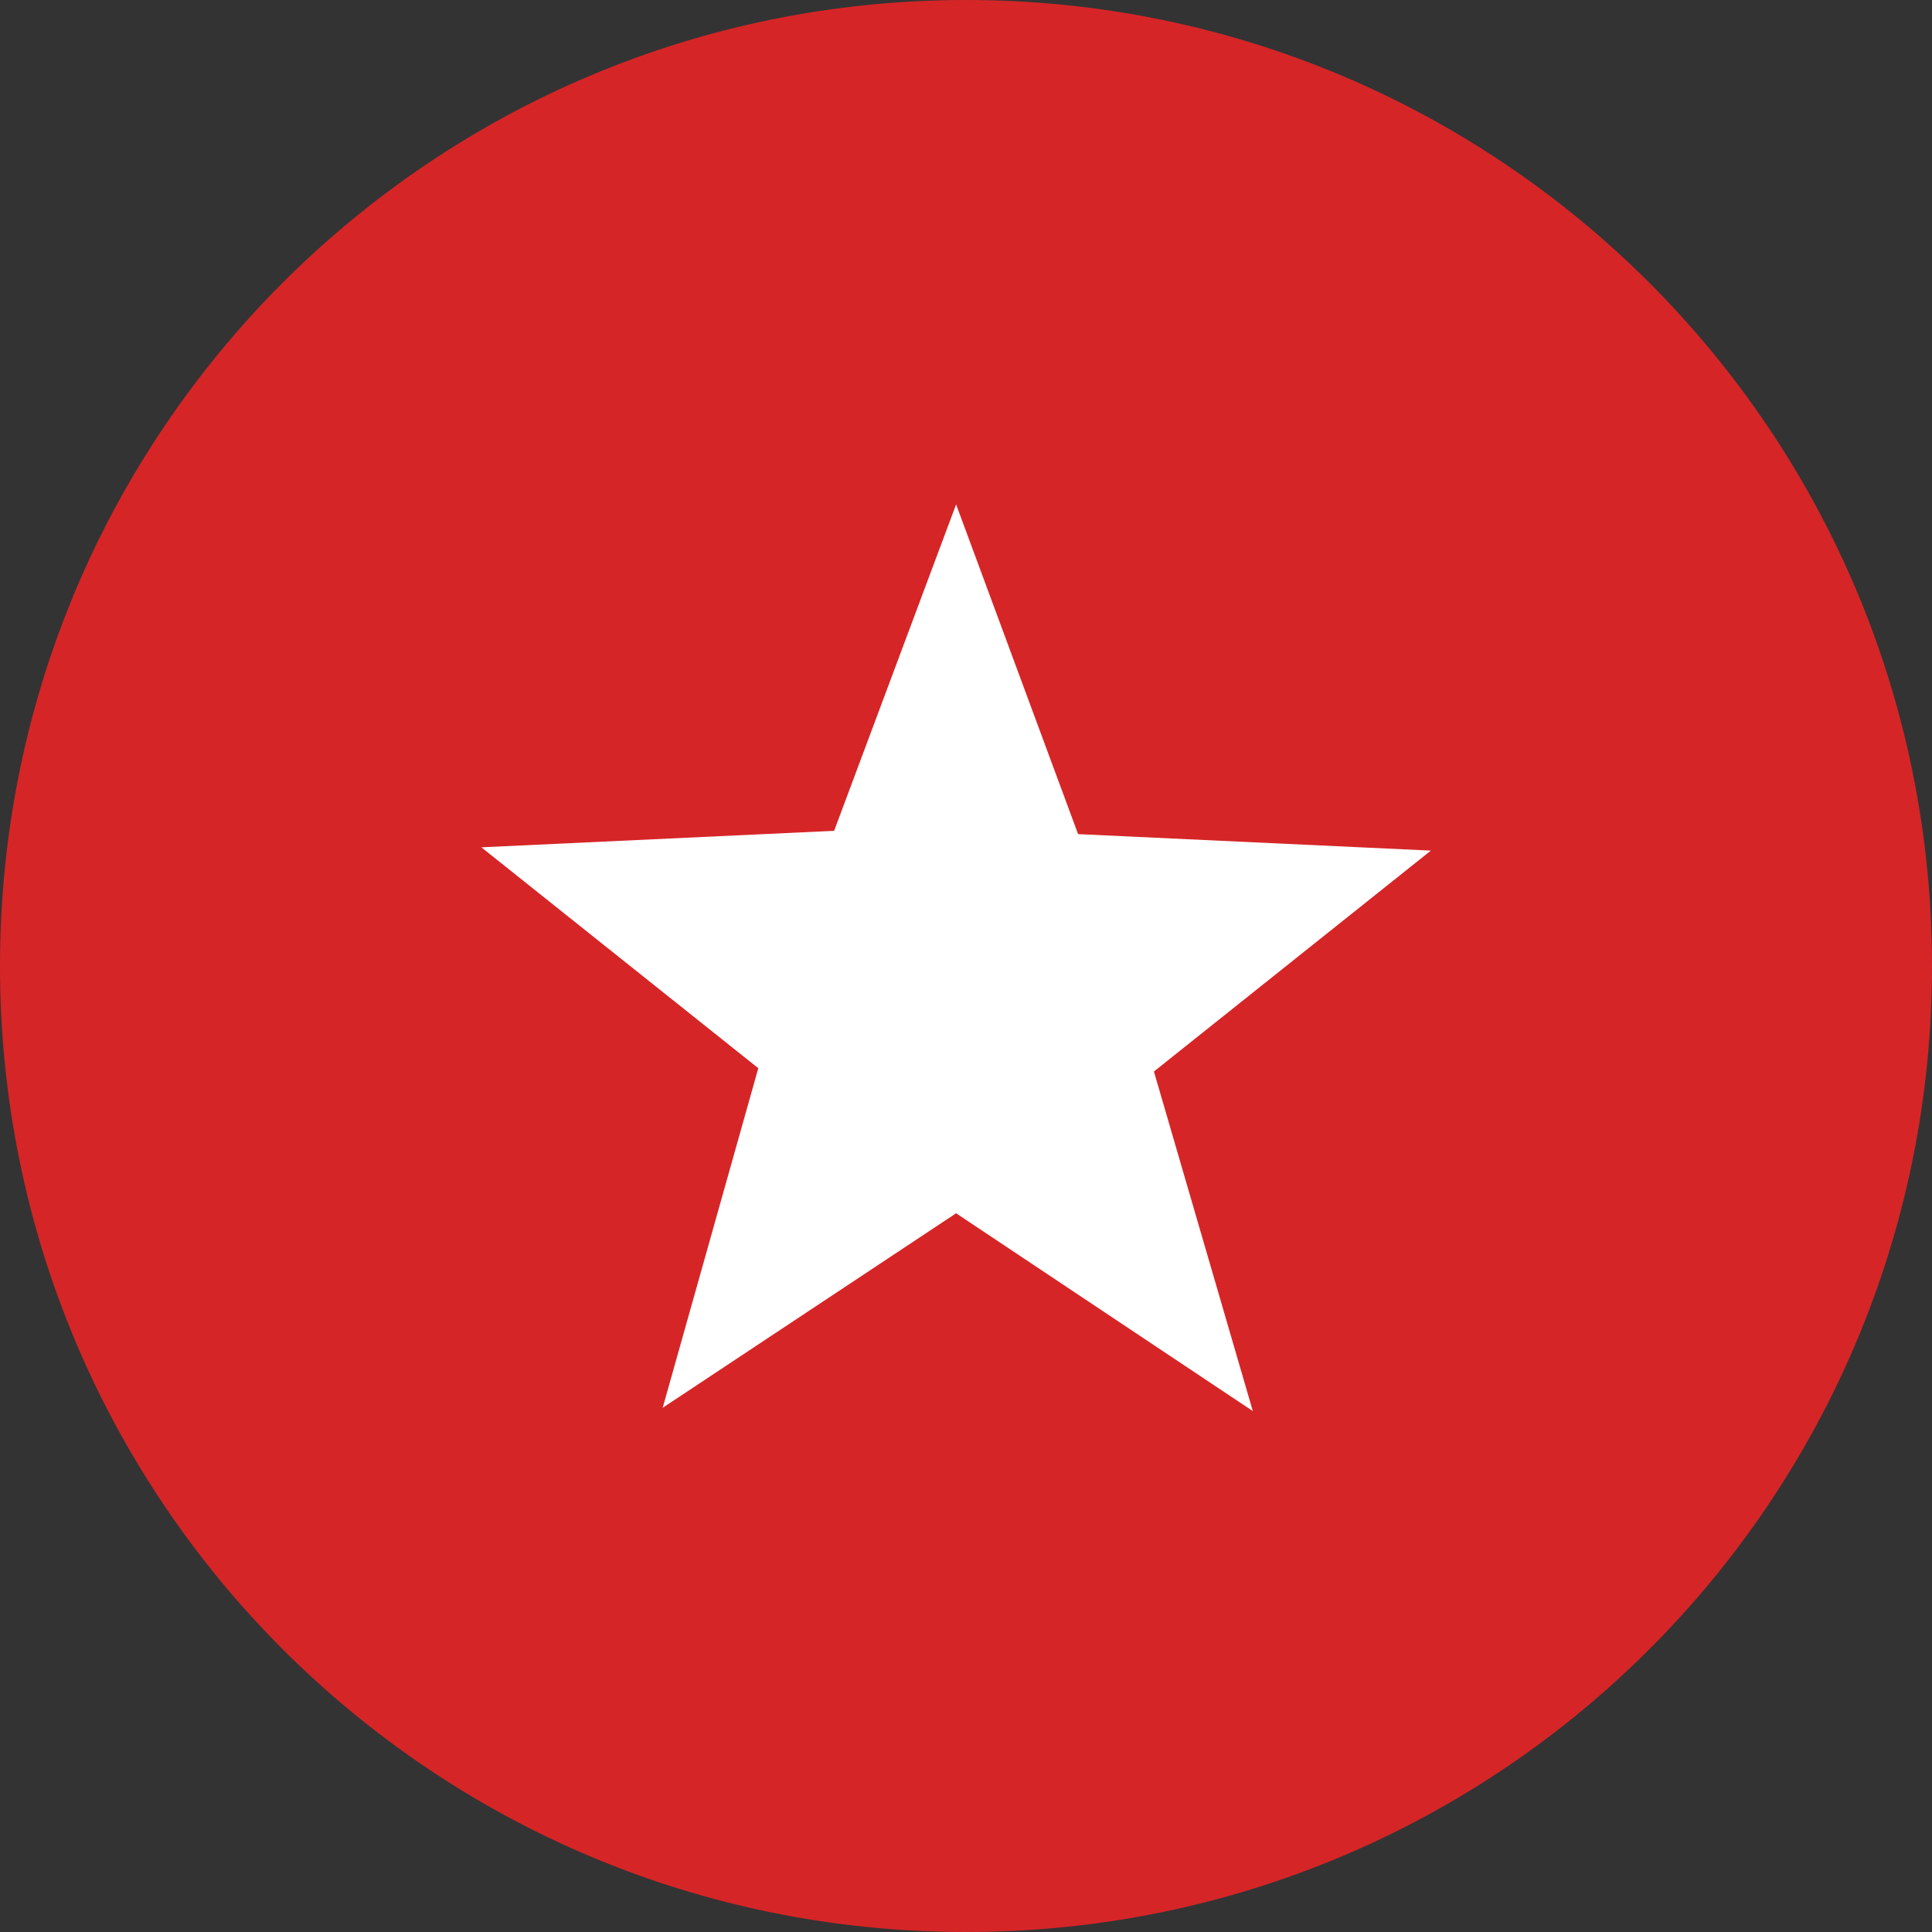 <?xml version="1.0" encoding="UTF-8"?> <!-- Generator: Adobe Illustrator 24.0.2, SVG Export Plug-In . SVG Version: 6.00 Build 0) --> <svg xmlns="http://www.w3.org/2000/svg" xmlns:xlink="http://www.w3.org/1999/xlink" version="1.1" id="Capa_1" x="0px" y="0px" viewBox="0 0 58.6 58.6" style="enable-background:new 0 0 58.6 58.6;" xml:space="preserve"><rect x="0" y="0" width="58.6" height="58.6" fill="#333333" stroke="none"/> <style type="text/css"> .st0{fill:#D62527;} .st1{fill:#FFFFFF;} </style> <g transform="matrix(1, 0, 0, 1, 0, 0)"> <path id="Trazado_3605-2" class="st0" d="M29.3,0c16.2,0,29.3,13.1,29.3,29.3S45.5,58.6,29.3,58.6S0,45.5,0,29.3 C0,13.1,13.1,0,29.3,0C29.3,0,29.3,0,29.3,0z"></path> </g> <path id="Trazado_3606" class="st1" d="M29,15.3l3.7,10l10.7,0.5l-8.4,6.7L38,42.8L29,36.8l-8.9,5.9L23,32.4l-8.4-6.7l10.7-0.5 L29,15.3z"></path> </svg> 